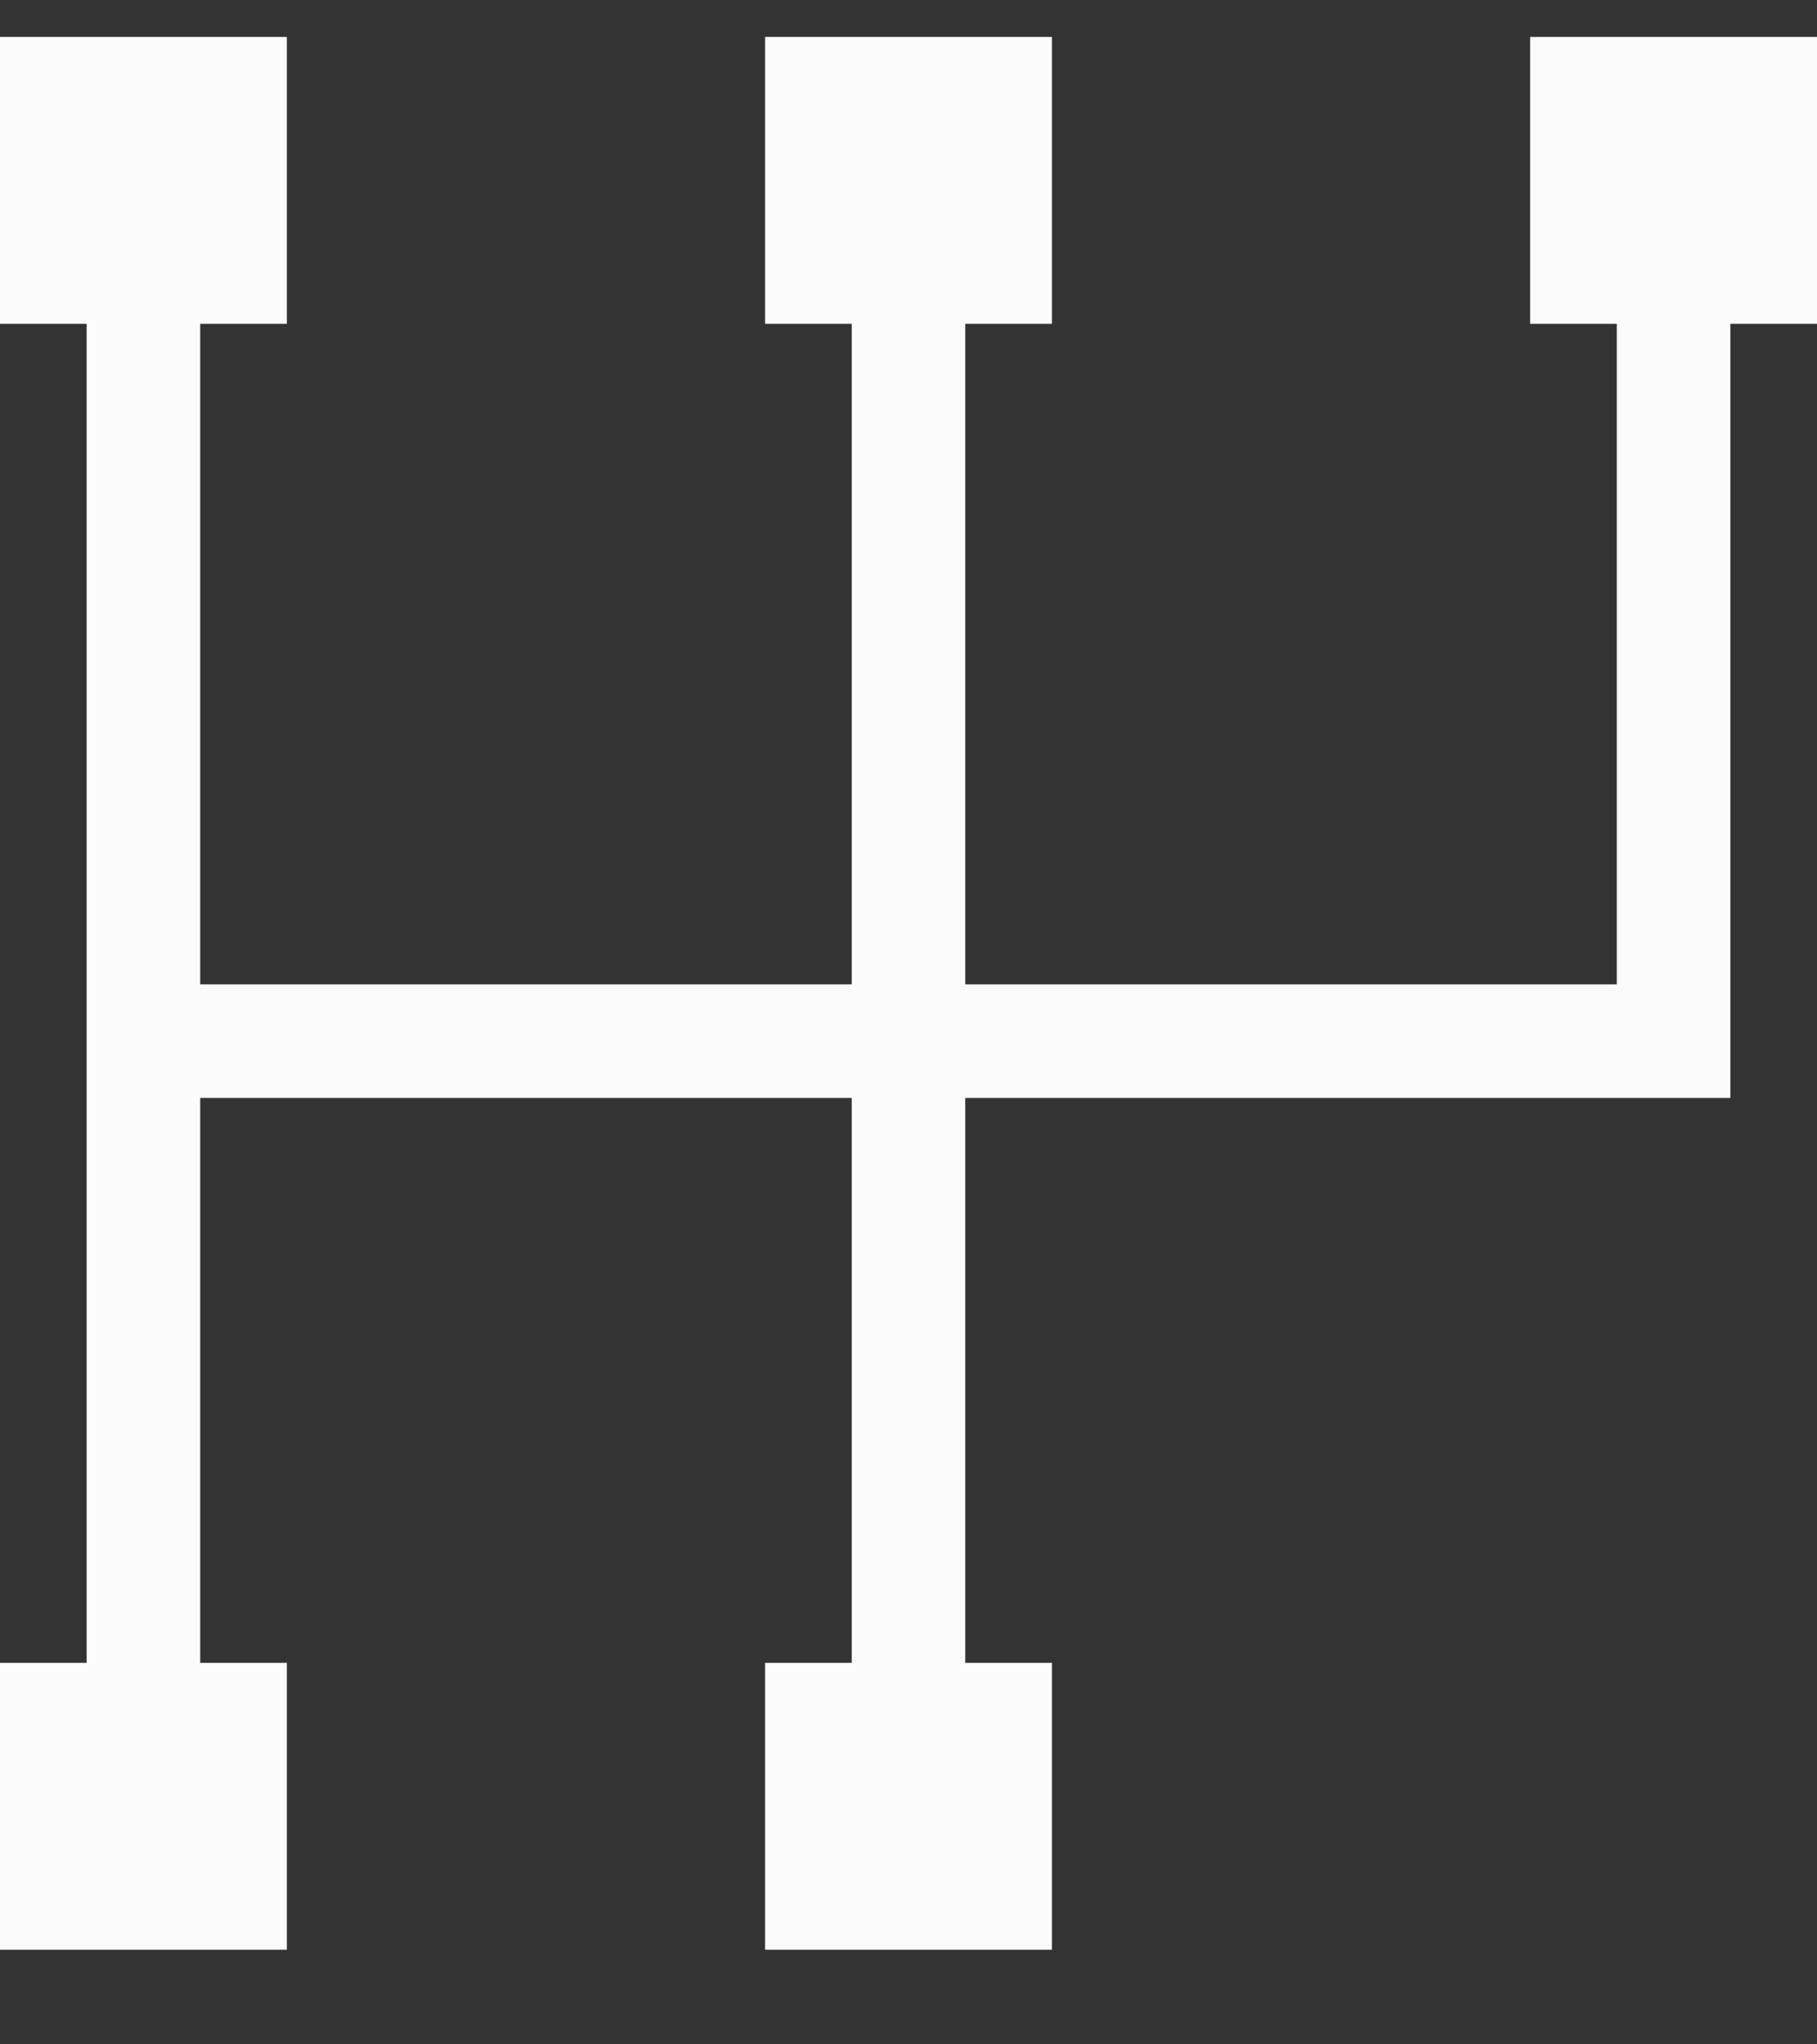 <svg width="16" height="18" viewBox="0 0 16 18" fill="none" xmlns="http://www.w3.org/2000/svg">
<rect x="0" y="0" width="16" height="18" fill="#333333" stroke="none"/>
<path fill-rule="evenodd" clip-rule="evenodd" d="M2.526 0.325H0V2.851H0.763V9.167V14.641H0V17.167H2.526V14.641H1.763V9.667H7.5V14.641H6.737V17.167H9.263V14.641H8.5V9.667H14.737H15.237V9.167V2.851H16V0.325H13.474V2.851H14.237V8.667H8.5V2.851H9.263V0.325H6.737V2.851H7.5V8.667H1.763V2.851H2.526V0.325Z" fill="#FBFBFB"/>
</svg>
